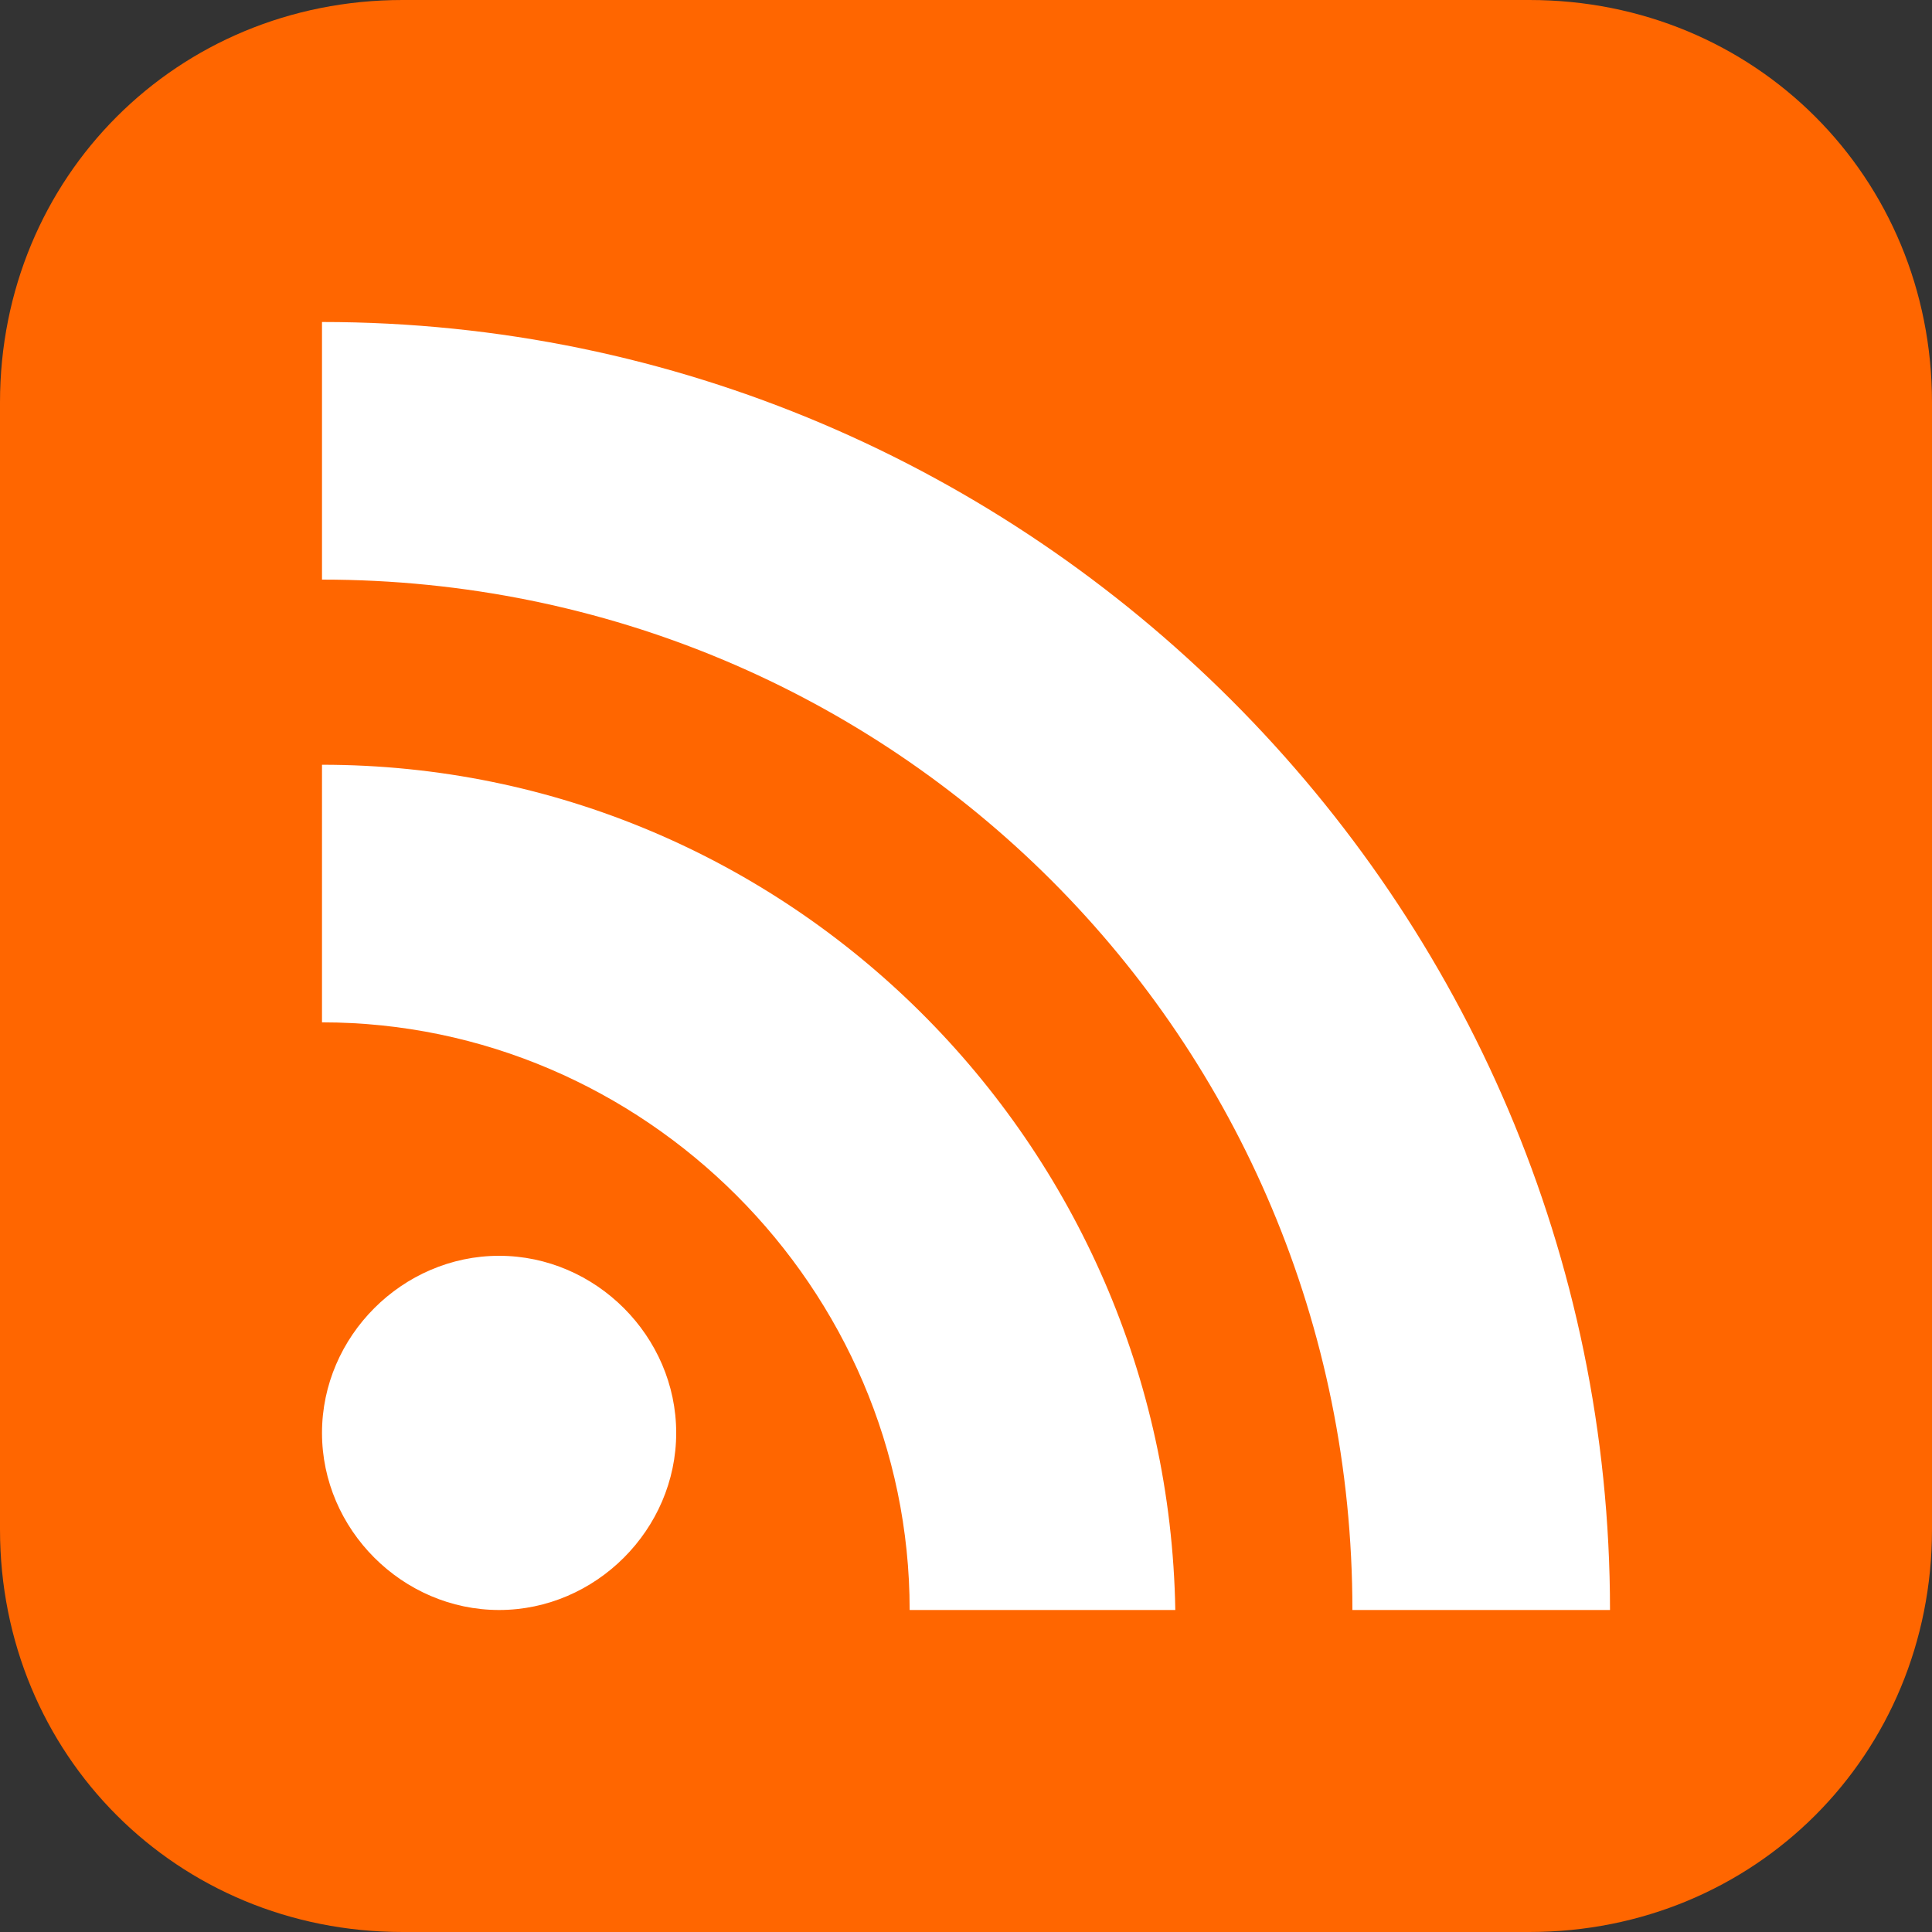 <?xml version="1.0" encoding="utf-8"?>
<!-- Generator: Adobe Illustrator 19.2.1, SVG Export Plug-In . SVG Version: 6.00 Build 0)  -->
<svg version="1.1" id="Ebene_1" xmlns="http://www.w3.org/2000/svg" xmlns:xlink="http://www.w3.org/1999/xlink" x="0px" y="0px"
	 width="24px" height="24px" viewBox="0 0 24 24" style="enable-background:new 0 0 24 24;" xml:space="preserve">
<rect x="0" y="0" width="24" height="24" fill="#333333" stroke="none"/>
<style type="text/css">
	.st0{fill:#FFFFFF;}
	.st1{fill:#FF6600;}
</style>
<rect x="2.5" y="2.9" class="st0" width="18.3" height="18.3"/>
<path class="st1" d="M19,0H5C2.2,0,0,2.2,0,5v14c0,2.8,2.2,5,5,5h14c2.8,0,5-2.2,5-5V5C24,2.2,21.8,0,19,0z M6.2,20
	C5,20,4,19,4,17.8s1-2.2,2.2-2.2s2.2,1,2.2,2.2S7.4,20,6.2,20z M11.3,20c0-4-3.3-7.3-7.3-7.3V9.5c5.8,0,10.5,4.7,10.6,10.5
	C14.6,20,11.3,20,11.3,20z M16.8,20c0-7.1-5.7-12.8-12.8-12.8V4c8.8,0,16,7.2,16,16H16.8z"/>
</svg>
